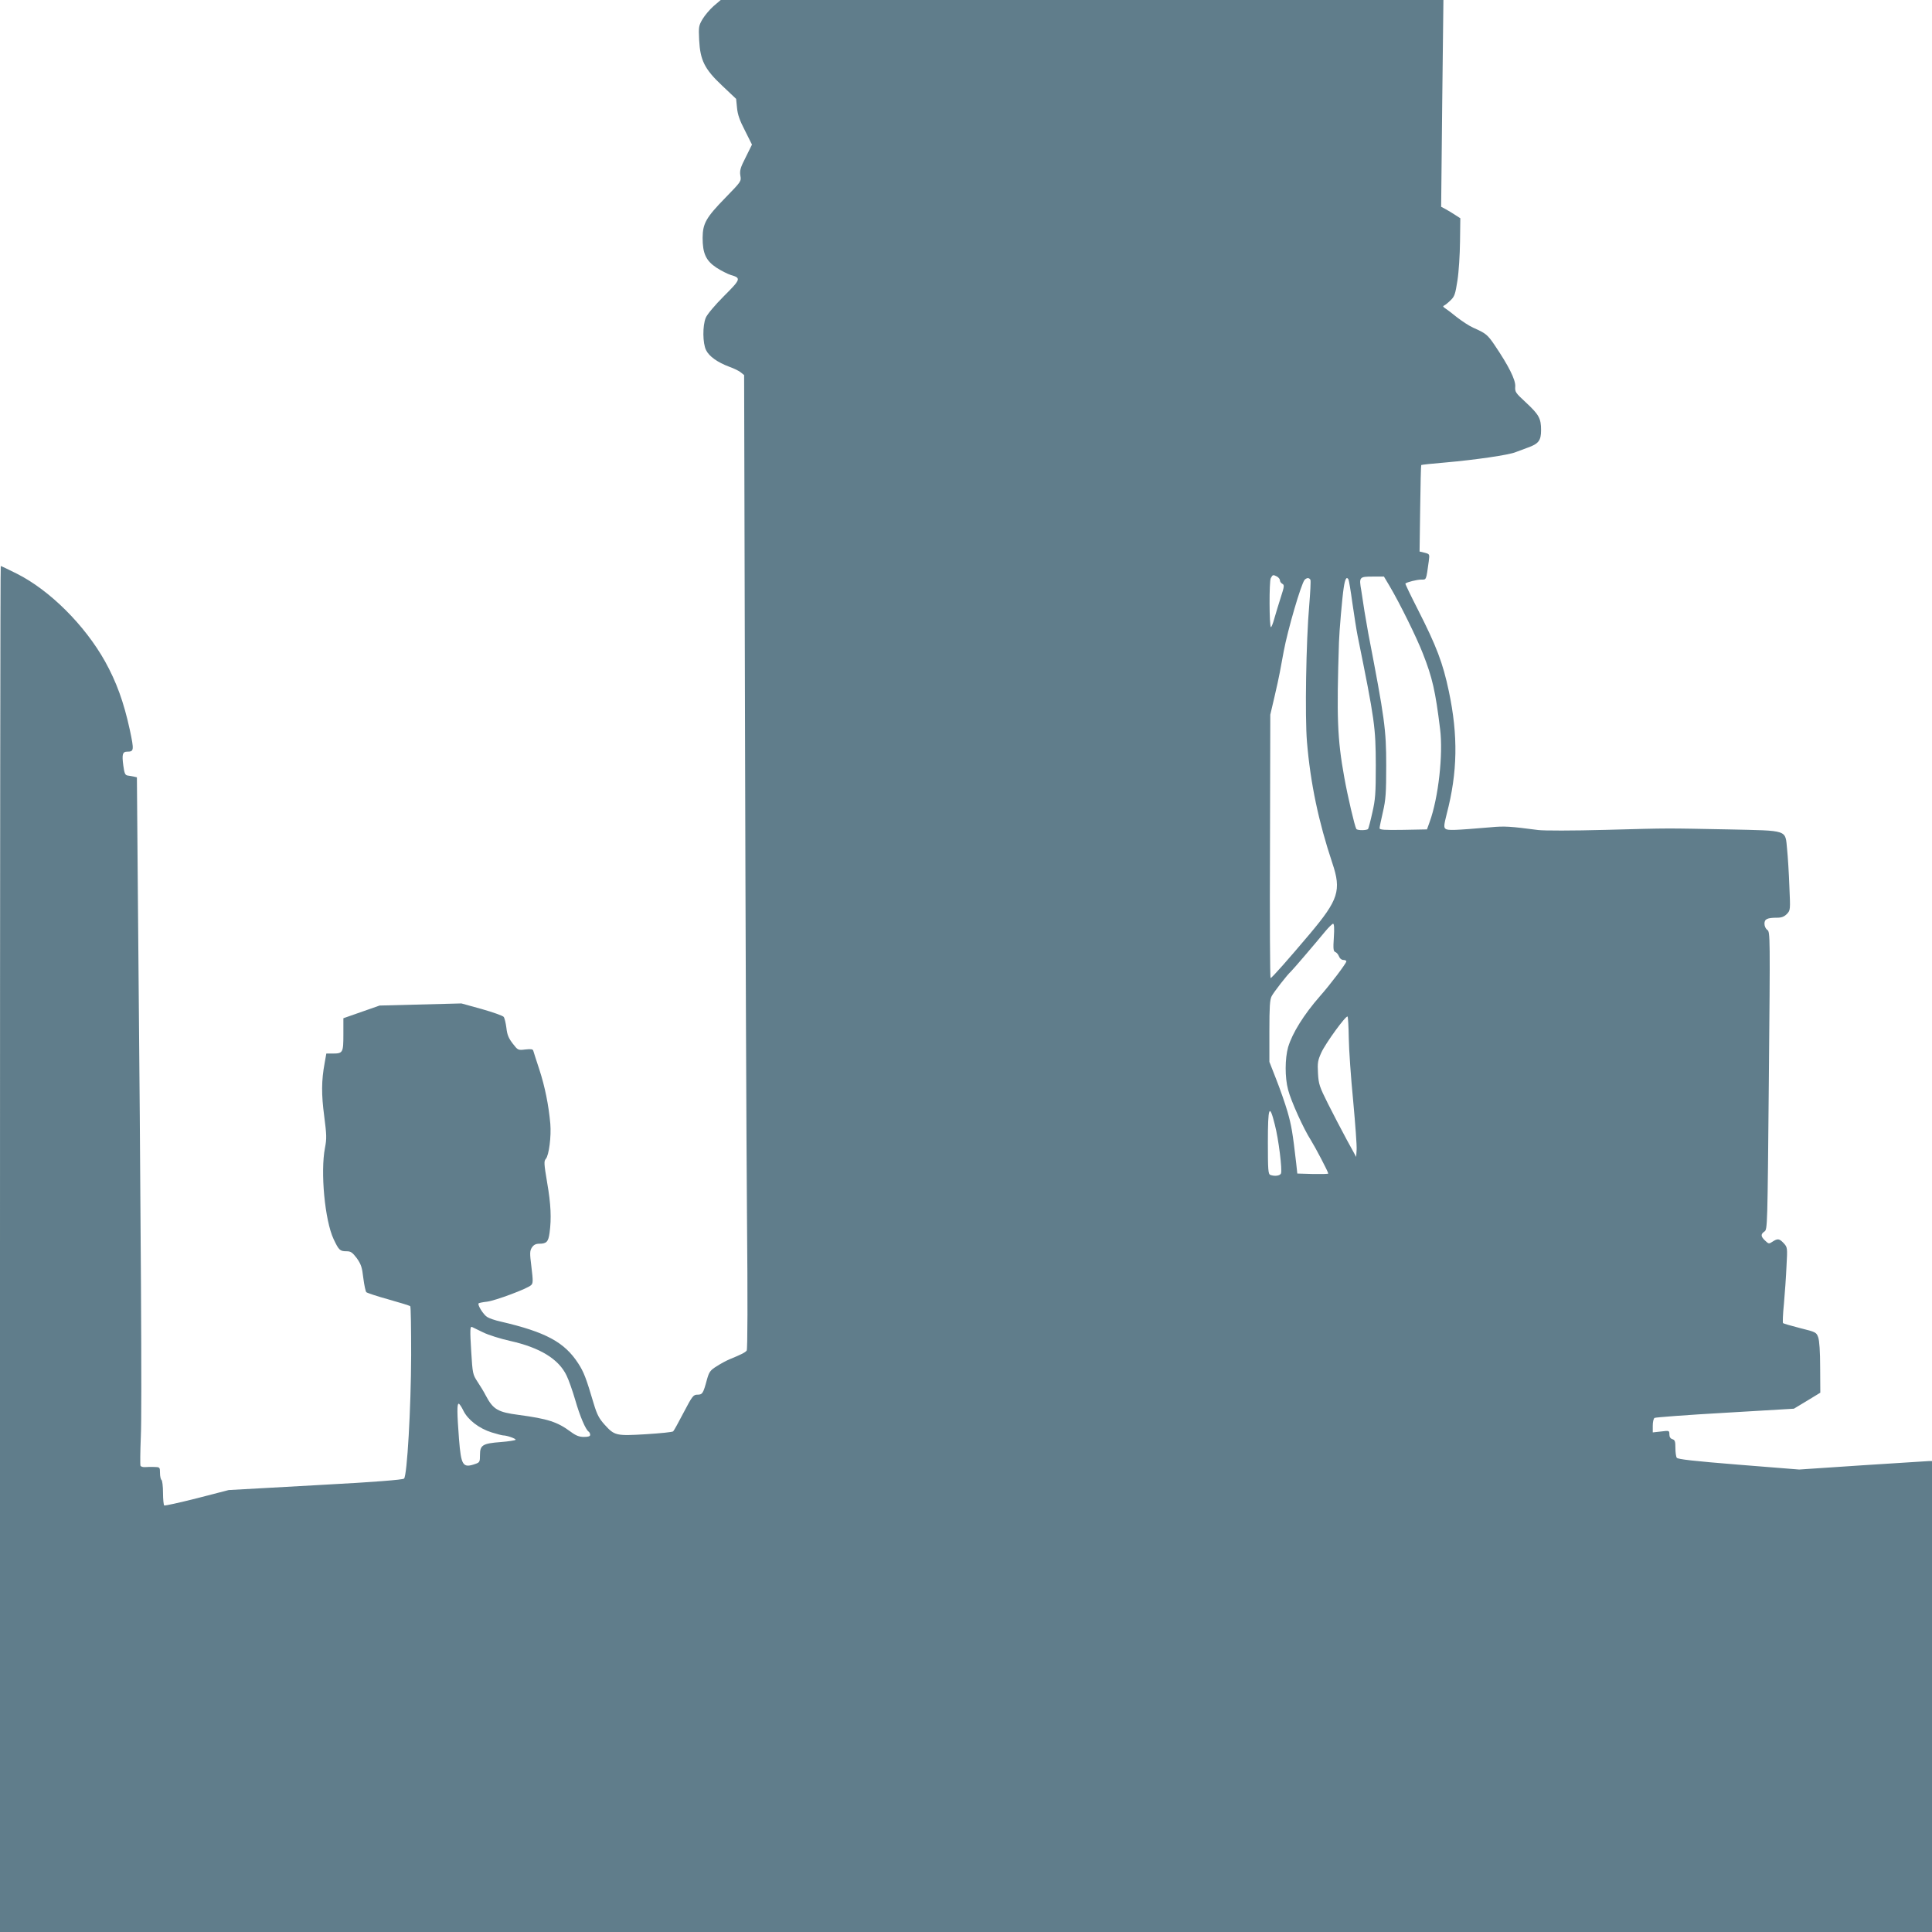 <?xml version="1.0" standalone="no"?>
<!DOCTYPE svg PUBLIC "-//W3C//DTD SVG 20010904//EN"
 "http://www.w3.org/TR/2001/REC-SVG-20010904/DTD/svg10.dtd">
<svg version="1.0" xmlns="http://www.w3.org/2000/svg"
 width="1280pt" height="1280pt" viewBox="0 0 1280 1280"
 preserveAspectRatio="xMidYMid meet">
<g transform="translate(0,1280) scale(0.1,-0.1)"
fill="#607d8b" stroke="none">
<path d="M4728 12760 c-25 -22 -58 -61 -73 -86 -26 -44 -27 -52 -23 -138 7
-136 36 -194 153 -304 l92 -87 6 -60 c4 -44 18 -84 53 -151 l46 -92 -41 -83
c-36 -70 -41 -89 -36 -122 7 -38 6 -39 -98 -146 -129 -132 -151 -171 -152
-266 0 -104 22 -152 91 -198 31 -20 74 -42 96 -49 69 -20 67 -27 -46 -140 -60
-60 -111 -121 -120 -143 -22 -52 -21 -170 2 -215 20 -41 76 -81 154 -110 31
-11 66 -28 77 -38 l21 -17 6 -2350 c3 -1292 9 -2744 13 -3225 5 -560 4 -880
-2 -888 -10 -13 -39 -27 -112 -57 -22 -9 -61 -30 -87 -47 -42 -26 -50 -37 -64
-87 -25 -93 -30 -101 -63 -101 -27 0 -34 -8 -91 -117 -34 -65 -65 -122 -70
-126 -4 -5 -84 -13 -179 -19 -200 -12 -209 -10 -276 64 -36 40 -50 67 -71 137
-51 172 -66 211 -103 268 -91 141 -216 208 -513 277 -37 8 -78 22 -91 31 -25
16 -65 80 -56 90 3 3 28 8 55 11 54 6 271 87 293 110 13 12 13 28 2 119 -12
94 -11 108 3 130 12 18 26 25 49 25 48 0 60 13 68 72 13 94 9 190 -16 333 -21
125 -22 142 -9 157 21 23 37 149 30 233 -11 123 -36 247 -73 360 -20 61 -38
116 -40 124 -3 10 -15 12 -52 8 -49 -6 -50 -5 -84 39 -27 35 -37 58 -42 104
-4 32 -12 65 -18 73 -7 8 -72 31 -146 52 l-134 37 -271 -7 -271 -7 -120 -42
-120 -42 0 -107 c0 -121 -3 -127 -71 -127 l-42 0 -11 -62 c-22 -119 -22 -209
-3 -353 16 -124 17 -148 5 -210 -31 -160 -1 -480 57 -604 35 -74 42 -81 87
-81 27 0 38 -8 67 -46 28 -40 35 -60 43 -131 6 -47 15 -89 20 -94 5 -5 71 -27
147 -48 75 -21 140 -41 144 -45 4 -4 6 -150 6 -324 -1 -354 -27 -799 -47 -818
-8 -8 -196 -23 -587 -44 l-575 -32 -209 -54 c-115 -29 -213 -51 -218 -48 -4 3
-8 41 -8 84 0 43 -5 82 -10 85 -5 3 -10 24 -10 46 0 38 -1 39 -37 40 -21 1
-49 0 -62 -1 -13 -1 -26 3 -30 8 -3 6 -2 93 2 194 8 162 1 1339 -20 3641 l-6
727 -21 5 c-12 2 -30 6 -41 7 -16 3 -21 14 -28 66 -10 74 -5 92 25 92 46 0 47
8 18 145 -40 184 -89 318 -164 453 -135 241 -367 472 -584 581 -56 28 -104 51
-107 51 -3 0 -5 -2036 -5 -4525 l0 -4525 6400 0 6400 0 0 1560 0 1560 -22 0
c-13 -1 -211 -13 -440 -28 l-418 -28 -401 32 c-297 24 -404 36 -410 46 -5 7
-9 36 -9 65 0 43 -3 53 -20 58 -13 4 -20 15 -20 32 0 25 -1 26 -55 19 l-55 -6
0 44 c0 25 5 48 12 52 7 4 217 20 467 34 l456 27 88 53 87 53 -1 166 c0 106
-5 179 -13 201 -12 33 -15 35 -120 61 -59 15 -110 30 -113 33 -3 3 -1 61 6
128 6 68 14 179 17 249 7 124 6 125 -18 152 -29 31 -40 33 -74 11 -24 -16 -26
-16 -49 6 -30 28 -31 43 -5 61 20 14 20 28 29 999 9 967 9 985 -10 999 -11 8
-19 25 -19 41 0 31 18 40 85 40 29 0 46 7 64 25 23 25 23 26 16 183 -3 86 -10
197 -15 245 -13 132 13 123 -390 132 -432 8 -367 9 -810 -3 -223 -6 -412 -6
-450 -1 -185 24 -221 27 -315 18 -236 -20 -284 -22 -298 -10 -12 9 -11 24 8
99 72 275 76 519 14 812 -40 189 -81 297 -206 543 -47 92 -84 169 -82 171 12
10 77 26 105 26 35 0 32 -7 50 122 6 47 6 47 -27 56 l-34 8 4 285 c2 156 5
286 7 288 2 2 74 10 161 17 194 17 424 50 466 69 18 7 53 20 78 29 73 26 89
47 89 117 0 77 -14 102 -101 183 -69 64 -73 69 -70 107 2 44 -45 137 -137 273
-47 69 -58 78 -142 115 -25 11 -72 42 -106 68 -33 27 -69 54 -80 61 -14 9 -16
14 -6 18 8 4 27 19 43 35 26 25 31 41 45 131 9 57 16 172 17 257 l2 155 -31
20 c-18 12 -46 29 -64 39 l-32 17 7 685 8 685 -2394 0 -2394 0 -47 -40z m3733
-3780 c10 -6 19 -17 19 -25 0 -8 7 -18 16 -23 14 -8 13 -17 -10 -88 -14 -43
-33 -107 -43 -141 -9 -34 -20 -60 -23 -58 -11 7 -12 303 -1 324 13 24 15 25
42 11z m745 -62 c68 -115 180 -342 221 -448 63 -160 83 -248 114 -500 21 -167
-11 -455 -69 -615 l-18 -50 -157 -3 c-125 -2 -157 0 -157 11 0 7 10 55 22 107
19 82 22 124 22 310 0 238 -10 309 -119 875 -7 39 -18 104 -25 145 -6 41 -16
103 -21 137 -16 90 -13 93 75 93 l75 0 37 -62z m-524 40 c3 -7 -1 -83 -8 -168
-21 -238 -29 -740 -15 -905 23 -275 77 -530 168 -803 61 -181 41 -243 -149
-469 -141 -167 -252 -293 -260 -293 -4 0 -6 393 -4 873 l2 872 27 115 c15 63
31 138 36 165 5 28 17 91 26 140 27 144 114 442 138 473 5 6 15 12 22 12 7 0
15 -6 17 -12z m252 3 c3 -5 15 -76 26 -157 12 -82 27 -180 35 -219 114 -561
119 -603 120 -855 0 -189 -3 -227 -23 -314 -12 -55 -25 -103 -28 -108 -7 -10
-71 -11 -78 0 -11 18 -58 219 -80 343 -46 254 -51 398 -35 894 2 72 22 301 31
358 9 62 19 80 32 58z m-97 -2372 c-5 -75 -3 -91 9 -96 9 -3 20 -16 25 -29 5
-14 17 -24 29 -24 11 0 20 -4 20 -9 0 -13 -106 -153 -175 -231 -106 -121 -183
-244 -211 -338 -21 -75 -22 -200 0 -282 19 -74 102 -258 151 -334 31 -50 115
-210 115 -221 0 -3 -46 -4 -102 -3 l-103 3 -7 65 c-24 209 -32 254 -58 345
-16 55 -50 152 -75 215 l-45 115 0 203 c0 161 3 209 15 232 14 27 104 143 129
165 12 11 155 178 225 263 23 28 48 52 53 52 7 0 9 -30 5 -91z m99 -667 c1
-75 14 -262 29 -414 14 -153 25 -299 23 -325 l-3 -48 -63 115 c-34 63 -90 170
-124 238 -56 112 -62 129 -66 201 -4 70 -1 86 22 137 28 62 164 249 174 239 3
-3 7 -67 8 -143z m-490 -573 c25 -95 50 -299 41 -323 -6 -16 -42 -21 -71 -10
-14 5 -16 34 -16 216 0 237 10 262 46 117z m-5246 -1376 c36 -18 117 -43 180
-57 197 -44 322 -120 374 -230 14 -28 39 -100 57 -161 31 -108 69 -197 89
-210 5 -3 10 -13 10 -21 0 -10 -12 -14 -41 -14 -31 0 -53 8 -89 35 -88 65
-151 85 -344 111 -138 18 -169 36 -218 129 -11 22 -36 63 -54 90 -32 49 -33
54 -42 200 -9 145 -8 170 6 163 4 -2 36 -18 72 -35z m-130 -519 c30 -61 104
-118 187 -144 36 -11 70 -20 77 -20 25 0 86 -22 82 -29 -3 -4 -47 -11 -98 -15
-120 -9 -138 -20 -138 -85 0 -46 -2 -50 -31 -60 -83 -29 -94 -11 -108 165 -13
171 -14 234 -2 234 5 0 19 -21 31 -46z"/>
</g>
</svg>
